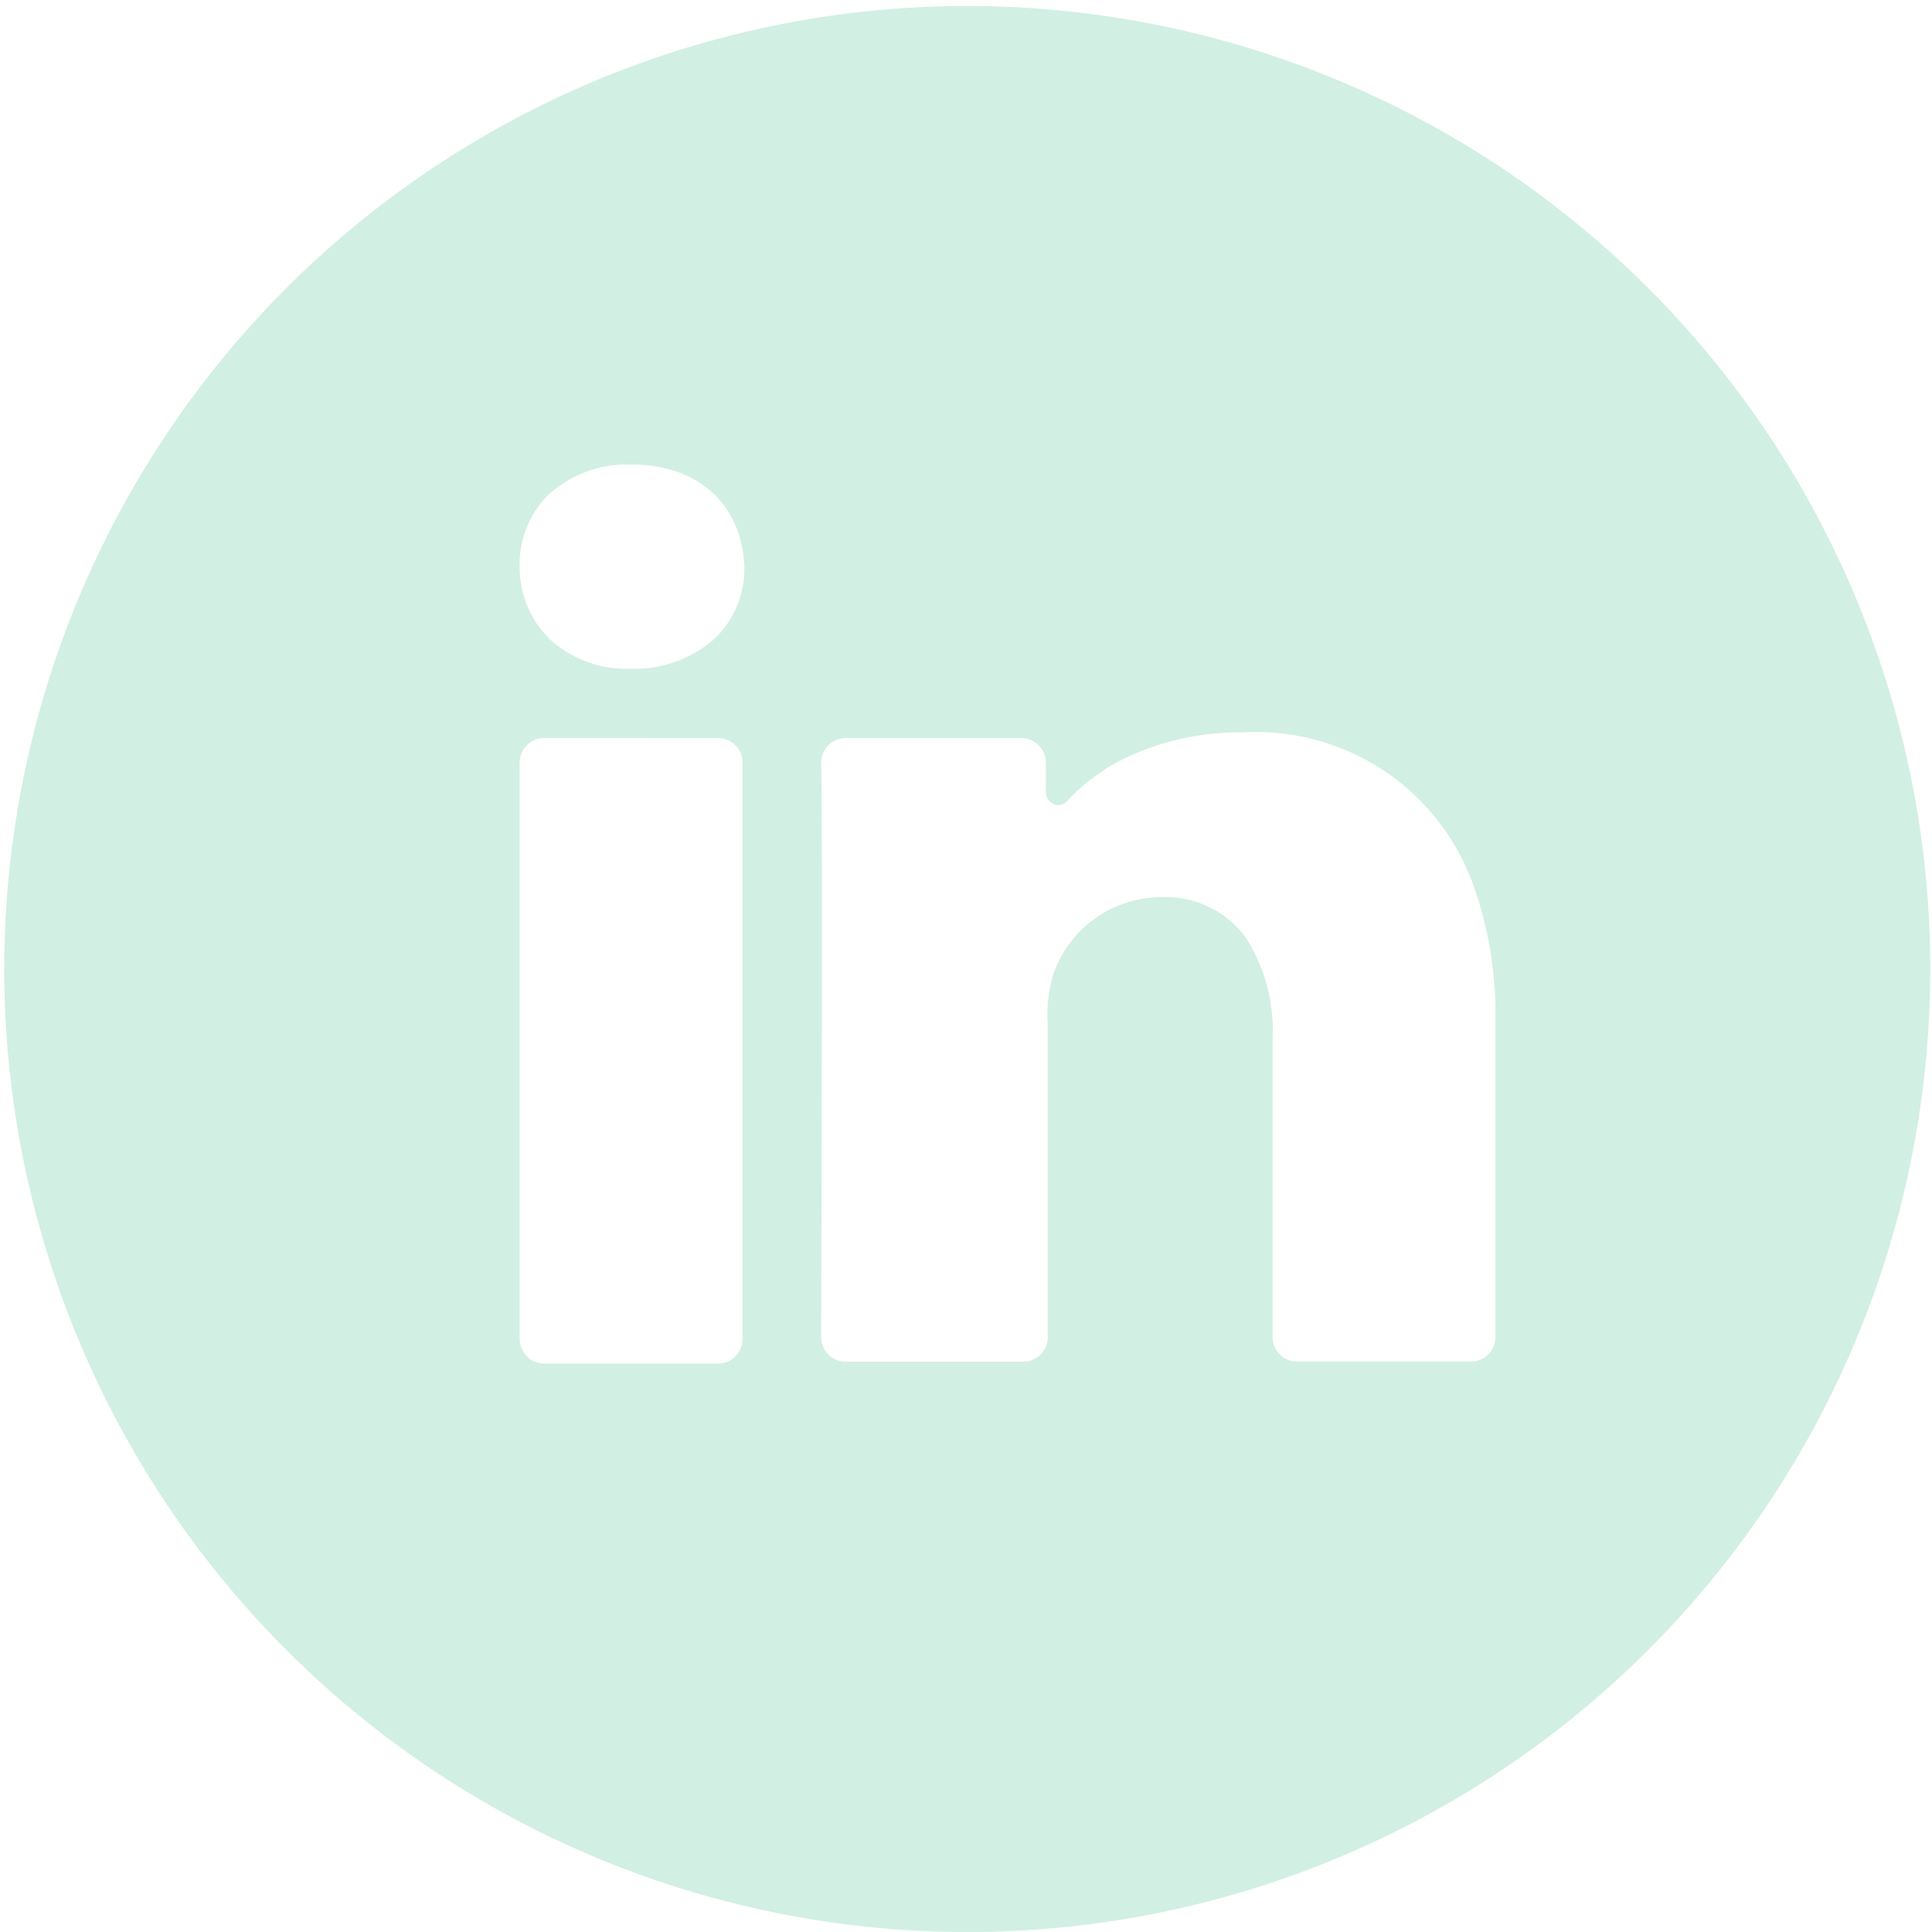 <svg xmlns="http://www.w3.org/2000/svg" width="93" height="93" viewBox="0 0 93 93">
  <path id="Subtraction_3" data-name="Subtraction 3" d="M825.5,588a46.355,46.355,0,1,1,18.1-3.654A46.207,46.207,0,0,1,825.5,588Zm-20.314-57.474a1.188,1.188,0,0,0-1.172,1.172v27.769a1.188,1.188,0,0,0,1.172,1.172h8.384a1.188,1.188,0,0,0,1.173-1.172V531.7a1.188,1.188,0,0,0-1.173-1.172Zm29.662,7.663a4.789,4.789,0,0,1,4.091,1.9,8.334,8.334,0,0,1,1.318,4.948v14.335a1.188,1.188,0,0,0,1.173,1.172h8.384a1.188,1.188,0,0,0,1.172-1.172V543.868a18.375,18.375,0,0,0-.989-6.045,11.116,11.116,0,0,0-11.182-7.569,12.882,12.882,0,0,0-5.184,1.025,9.535,9.535,0,0,0-3.291,2.31.545.545,0,0,1-.392.164.6.6,0,0,1-.413-.168.611.611,0,0,1-.186-.446V531.7a1.188,1.188,0,0,0-1.172-1.172H819.7a1.188,1.188,0,0,0-1.172,1.172c.066,3.762.035,14.458.014,21.536v.025c-.008,2.6-.014,4.84-.014,6.117a1.188,1.188,0,0,0,1.172,1.172h8.565a1.188,1.188,0,0,0,1.172-1.172V544.319a6.744,6.744,0,0,1,.271-2.434A5.507,5.507,0,0,1,834.848,538.188Zm-25.425-20.826a5.683,5.683,0,0,0-3.955,1.386,4.674,4.674,0,0,0-1.454,3.482,4.834,4.834,0,0,0,1.442,3.528,5.448,5.448,0,0,0,3.877,1.431,5.794,5.794,0,0,0,4.035-1.42,4.64,4.64,0,0,0,1.465-3.448C814.739,519.309,812.616,517.362,809.423,517.362Z" transform="translate(-779 -495)" fill="#d1efe3"/>
</svg>
